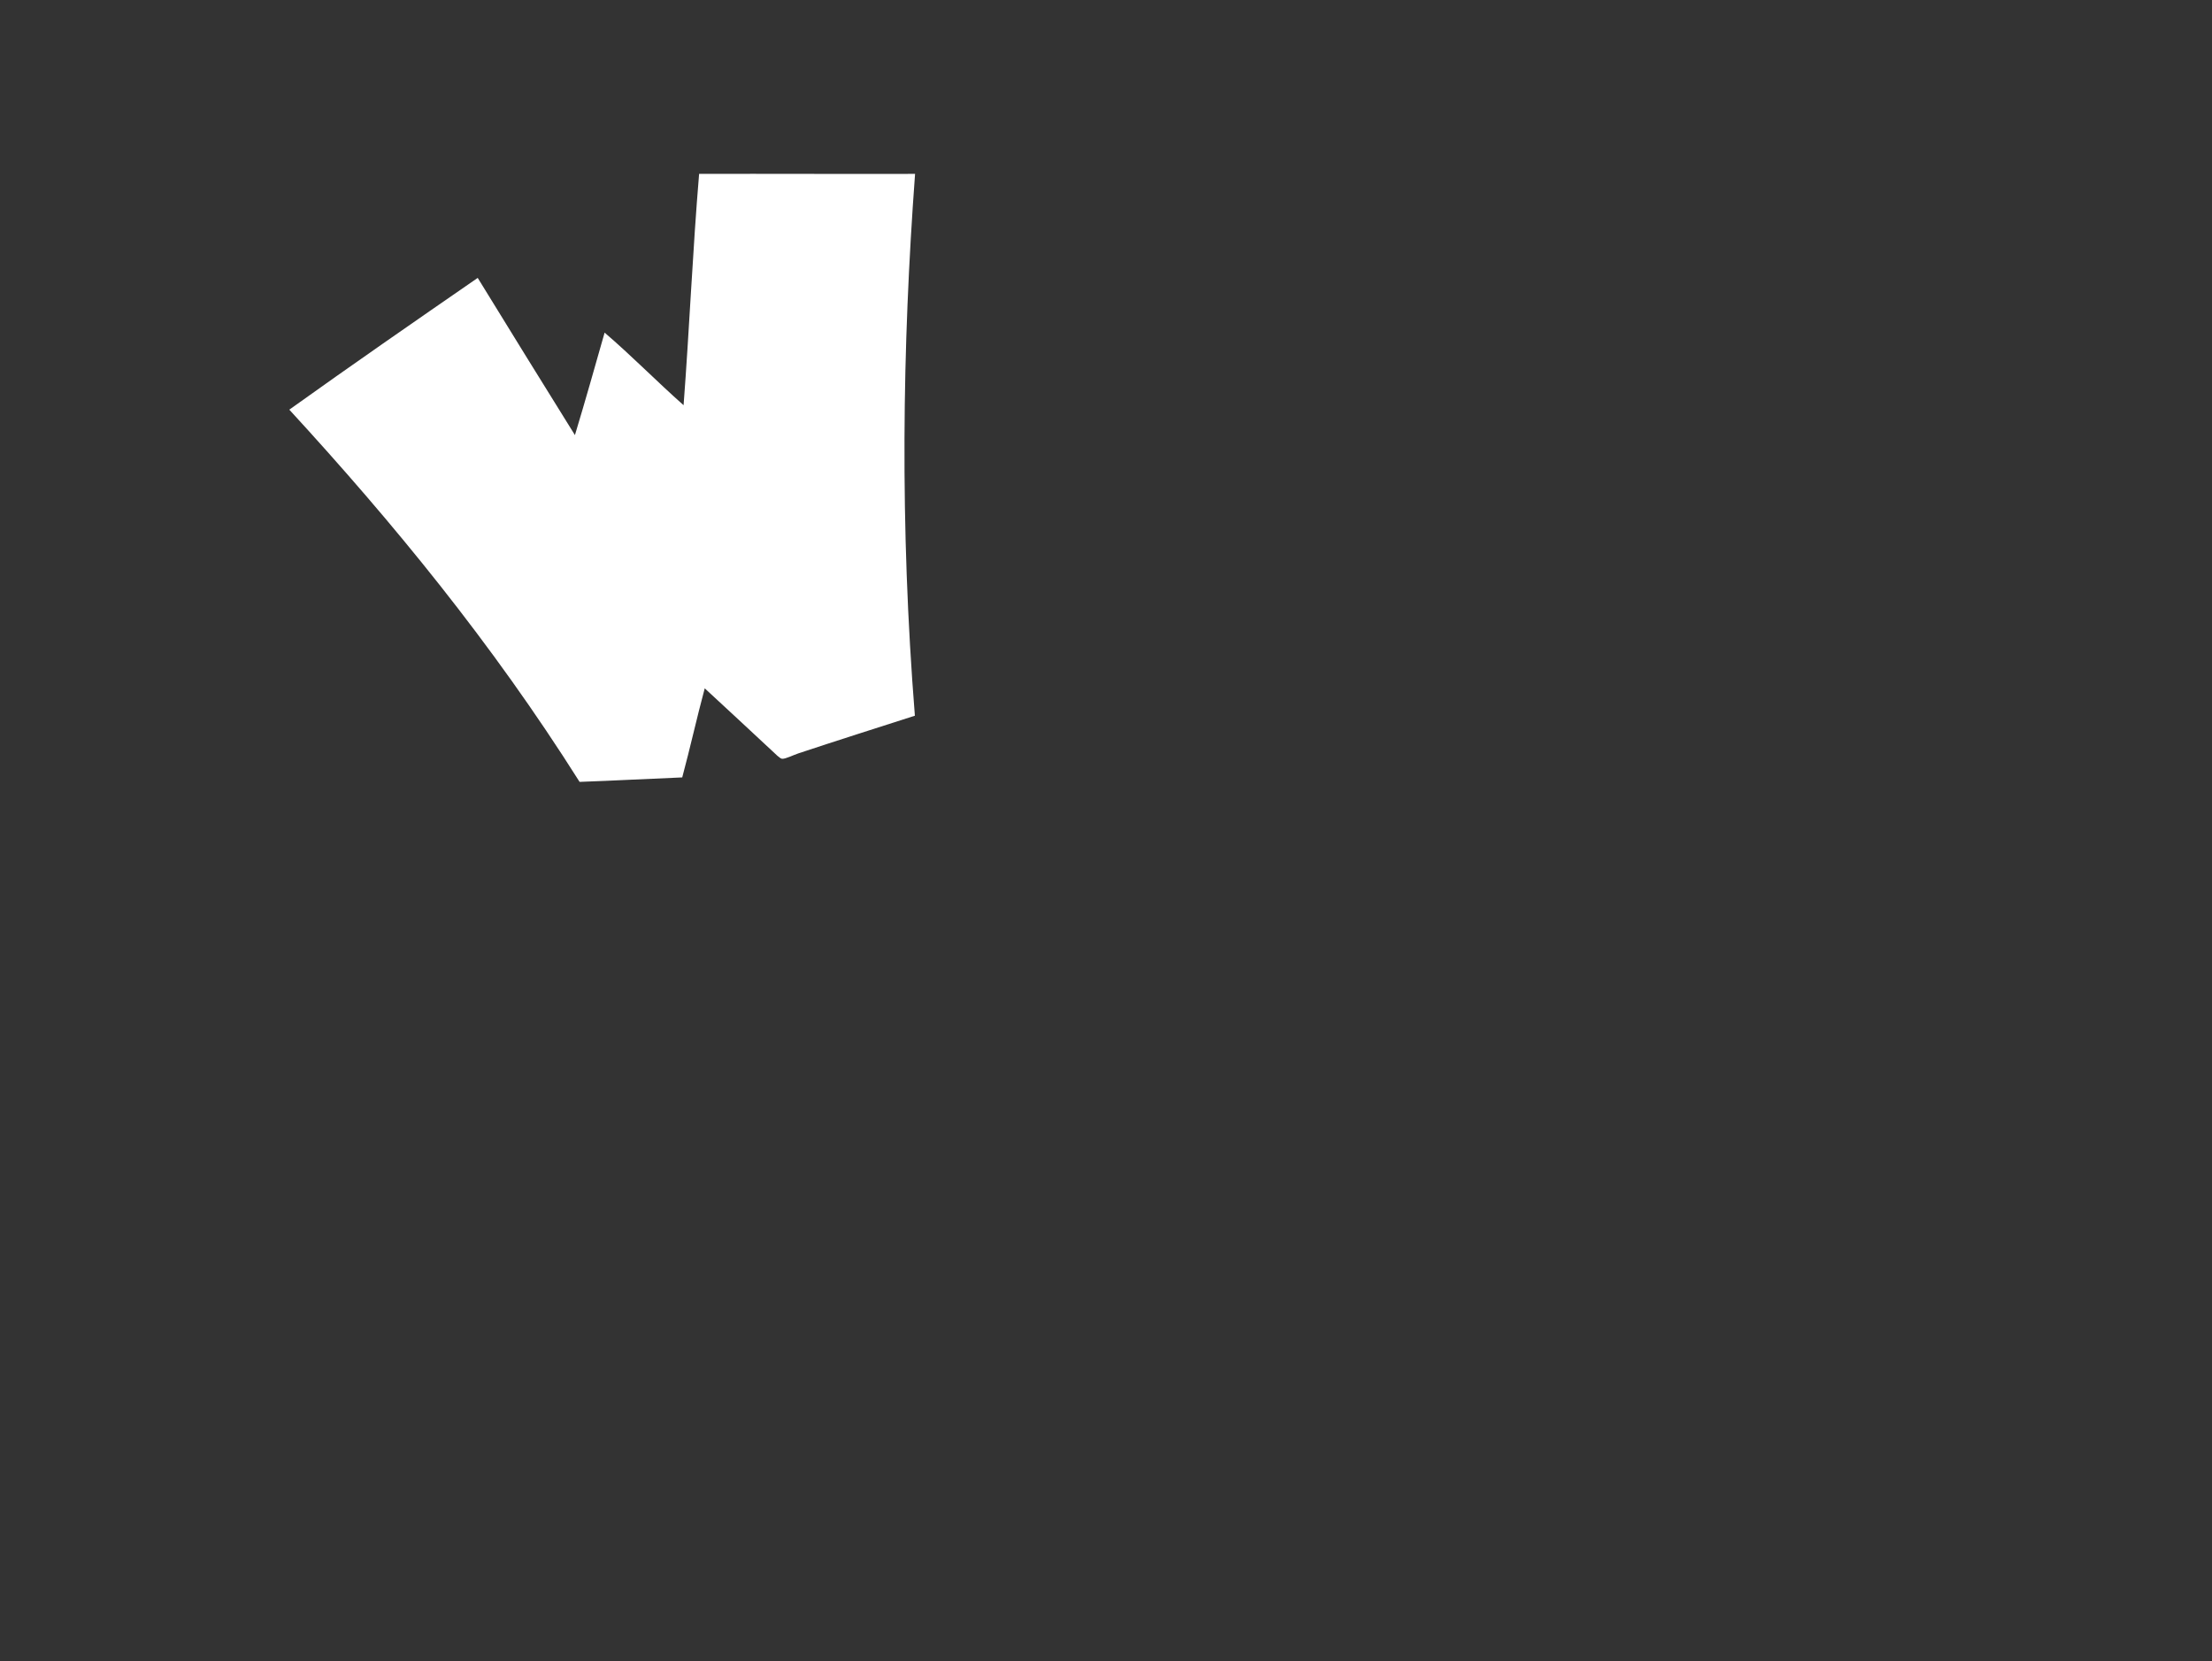 <?xml version="1.0" encoding="utf-8"?>
<!-- Generator: Adobe Illustrator 28.1.0, SVG Export Plug-In . SVG Version: 6.00 Build 0)  -->
<svg version="1.1" id="Laag_1" xmlns="http://www.w3.org/2000/svg" xmlns:xlink="http://www.w3.org/1999/xlink" x="0px" y="0px"
	 viewBox="0 0 1140 856" style="enable-background:new 0 0 1140 856;" xml:space="preserve">
<rect x="0" y="0" width="1140" height="856" fill="#333333" stroke="none"/>
<style type="text/css">
	.st0{fill-rule:evenodd;clip-rule:evenodd;fill:#FFFFFF;}
</style>
<g>
	<g>
		<path class="st0" d="M360.3,89.6c37.1-0.1,74.1,0.1,111.3,0c-6.6,89.1-7.9,181.4-0.1,279.2c-19.6,6.3-39.8,12.7-60,19.4
			c-2.7,0.9-6.6,2.9-8.4,2.8c-1.1,0-3.9-2.9-5.2-4.1c-11.6-10.8-23.2-21.6-34.7-32.2c-4.1,15.2-7.5,30.7-11.6,45.9
			c-17.6,0.7-35.4,1.7-52.9,2.3c-45.2-71.6-96.2-133.7-149.6-191.8c32-22.9,64.5-45.4,97.1-67.9c16.7,27.1,33.3,54.1,50.1,81
			c5.3-17.5,10.3-35.2,15.3-52.8c13.9,11.9,26.9,25.2,40.7,37.4C355.3,169.3,357,128.9,360.3,89.6z"/>
	</g>
</g>
</svg>
